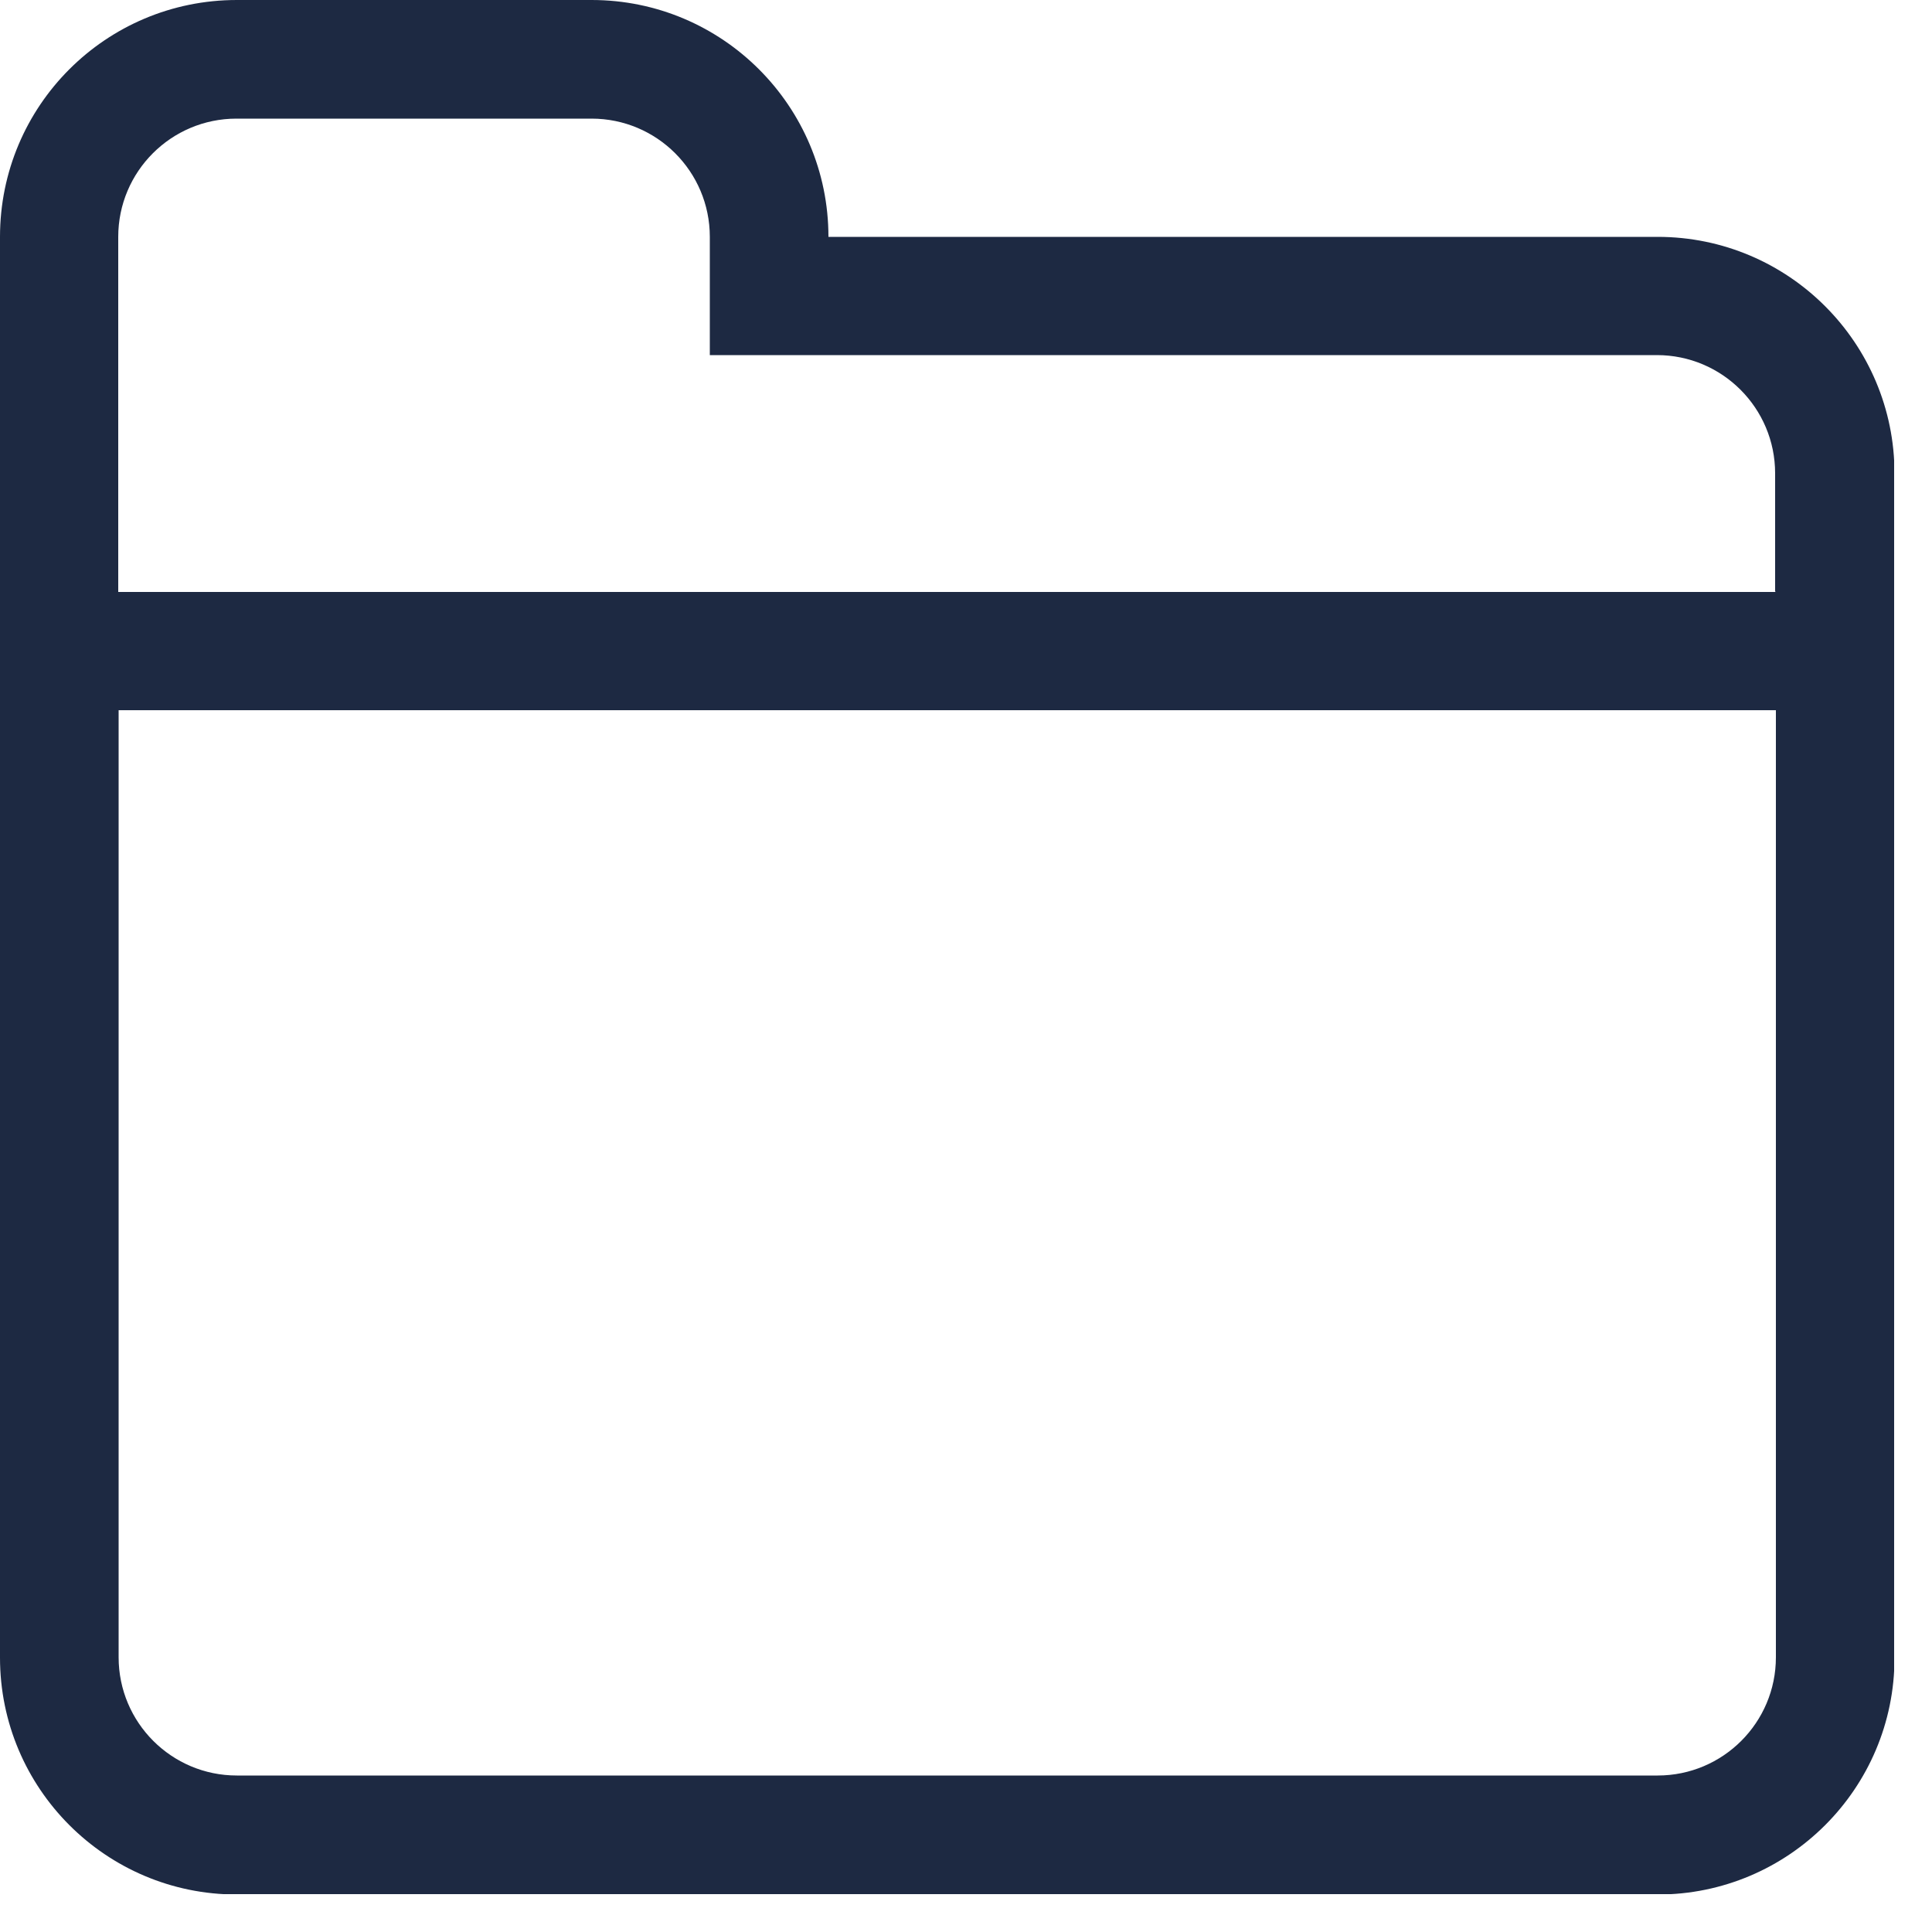<svg xmlns="http://www.w3.org/2000/svg" width="50" height="50" viewBox="0 0 50 50" fill="none">
  <g clip-path="url(#clip0_6549_1227)">
    <path d="M42.89 6.13H21.44C21.44 2.75 18.7 0 15.31 0H6.13C2.74 0 0 2.74 0 6.13V42.9C0 46.28 2.74 49.03 6.13 49.03H42.9C46.28 49.03 49.03 46.29 49.03 42.9V12.26C49.03 8.88 46.29 6.13 42.9 6.13H42.89ZM45.96 42.89C45.96 44.58 44.59 45.95 42.9 45.95H6.13C4.44 45.95 3.07 44.58 3.07 42.89V18.38H45.96V42.89ZM45.96 15.32H3.06V6.13C3.06 4.44 4.43 3.07 6.12 3.07H15.31C17 3.07 18.37 4.44 18.37 6.13V9.19H42.88C44.57 9.19 45.94 10.56 45.94 12.25V15.31L45.96 15.32Z" fill="#1D2942"/>
  </g>
  <defs>
    <clipPath id="clip0_6549_1227">
      <rect width="49.02" height="49.02" fill="white"/>
    </clipPath>
  </defs>
</svg>